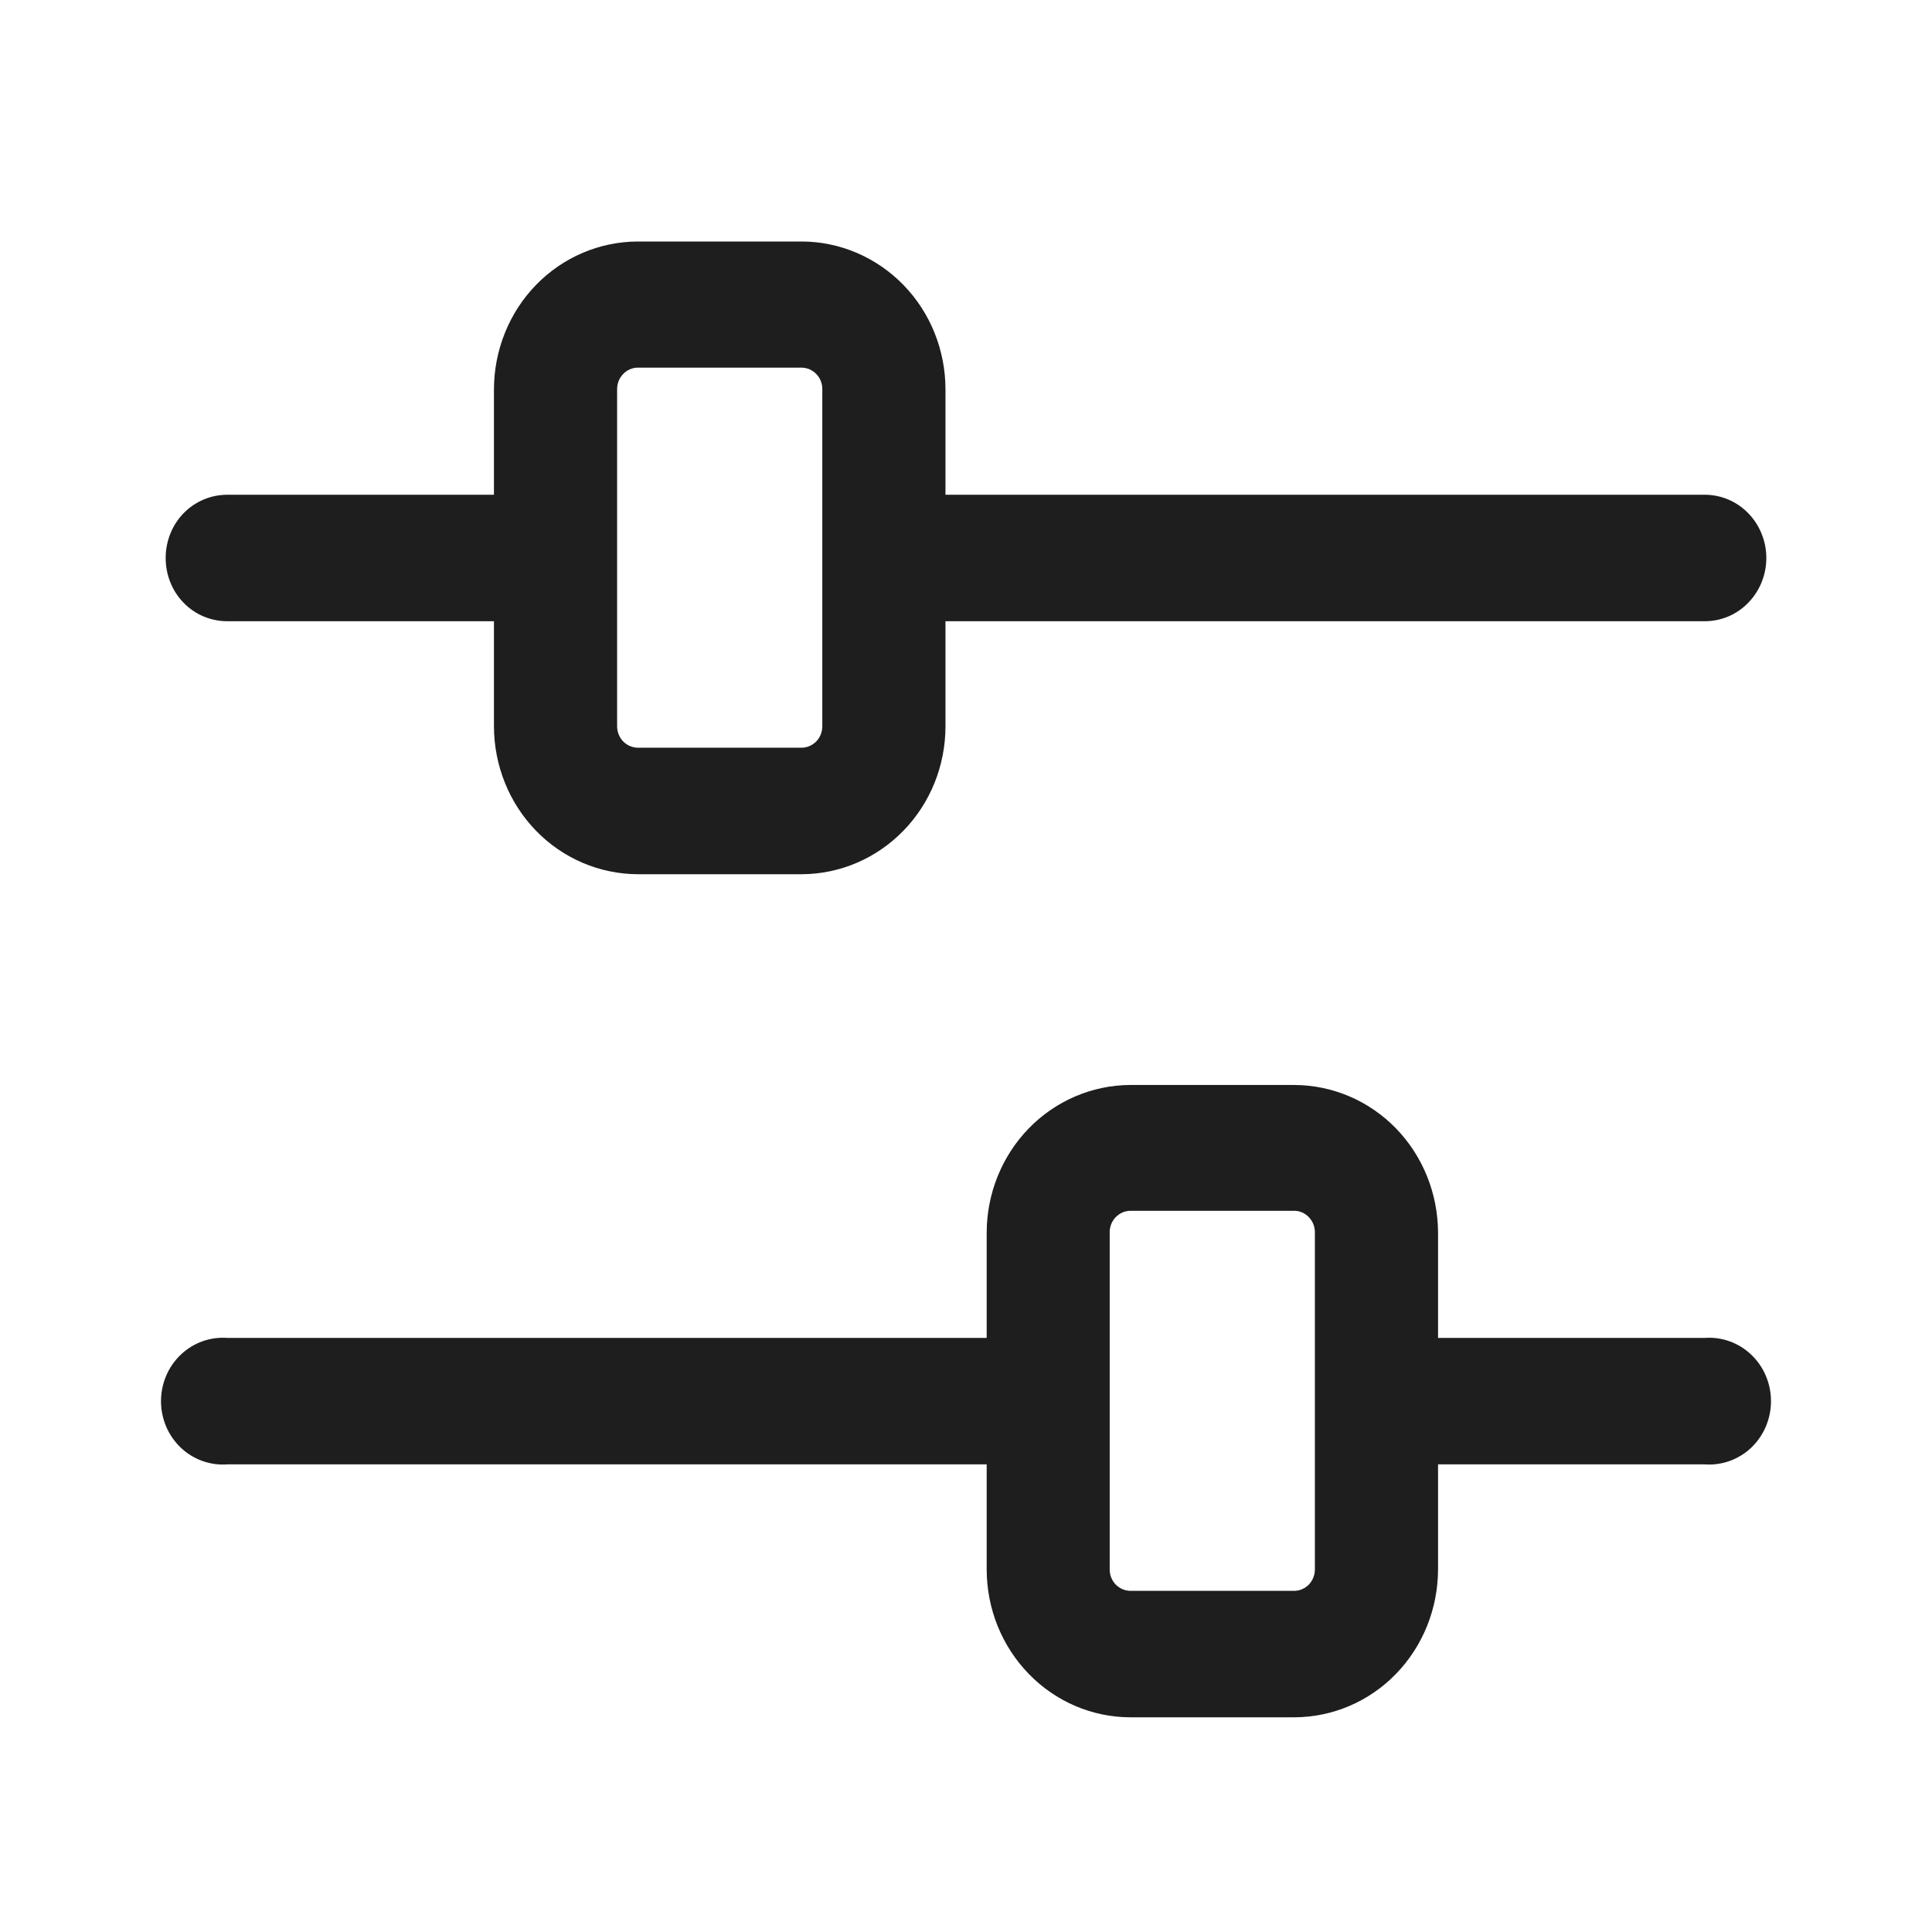 <svg width="24" height="24" viewBox="0 0 24 24" fill="none" xmlns="http://www.w3.org/2000/svg">
<path d="M14.04 21.333C13.567 21.332 13.113 21.138 12.779 20.793C12.445 20.449 12.257 19.983 12.257 19.496V18.191H2.823C2.718 18.199 2.612 18.184 2.512 18.148C2.413 18.112 2.322 18.056 2.245 17.983C2.168 17.909 2.106 17.82 2.064 17.721C2.022 17.621 2 17.514 2 17.406C2 17.297 2.022 17.19 2.064 17.091C2.106 16.991 2.168 16.902 2.245 16.829C2.322 16.755 2.413 16.699 2.512 16.663C2.612 16.627 2.718 16.612 2.823 16.62H12.257V15.315C12.257 14.829 12.445 14.362 12.779 14.018C13.113 13.674 13.567 13.48 14.04 13.478H16.081C16.554 13.48 17.008 13.674 17.342 14.018C17.676 14.362 17.863 14.829 17.864 15.315V16.62H21.177C21.282 16.612 21.389 16.627 21.488 16.663C21.587 16.699 21.678 16.755 21.755 16.829C21.832 16.902 21.894 16.991 21.936 17.091C21.978 17.19 22 17.297 22 17.406C22 17.514 21.978 17.621 21.936 17.721C21.894 17.82 21.832 17.909 21.755 17.983C21.678 18.056 21.587 18.112 21.488 18.148C21.389 18.184 21.282 18.199 21.177 18.191H17.864V19.496C17.863 19.982 17.676 20.449 17.342 20.793C17.008 21.138 16.554 21.331 16.081 21.333H14.04ZM13.785 19.496C13.785 19.566 13.811 19.633 13.859 19.683C13.907 19.732 13.972 19.761 14.04 19.762H16.081C16.148 19.761 16.212 19.732 16.26 19.683C16.307 19.633 16.334 19.566 16.334 19.496V15.307C16.334 15.237 16.307 15.171 16.26 15.121C16.212 15.071 16.148 15.042 16.081 15.041H14.04C13.972 15.042 13.907 15.071 13.859 15.121C13.811 15.171 13.785 15.237 13.785 15.307V19.496ZM7.92 10.86C7.446 10.857 6.992 10.664 6.658 10.319C6.324 9.975 6.137 9.509 6.136 9.022V7.717H2.823C2.62 7.717 2.424 7.636 2.281 7.488C2.137 7.341 2.058 7.14 2.058 6.932C2.058 6.723 2.137 6.523 2.281 6.375C2.424 6.228 2.62 6.146 2.823 6.146H6.136V4.837C6.137 4.351 6.324 3.884 6.658 3.54C6.992 3.196 7.446 3.002 7.92 3H9.96C10.434 3.001 10.888 3.196 11.223 3.54C11.558 3.884 11.745 4.351 11.745 4.837V6.146H21.177C21.38 6.146 21.574 6.228 21.717 6.375C21.861 6.523 21.942 6.723 21.942 6.932C21.942 7.14 21.861 7.341 21.717 7.488C21.574 7.636 21.38 7.717 21.177 7.717H11.745V9.022C11.745 9.509 11.558 9.975 11.223 10.319C10.888 10.664 10.434 10.858 9.96 10.86H7.92ZM7.666 9.022C7.666 9.092 7.693 9.159 7.74 9.209C7.788 9.258 7.852 9.287 7.92 9.288H9.96C10.028 9.288 10.093 9.258 10.141 9.209C10.189 9.159 10.215 9.092 10.215 9.022V4.833C10.215 4.763 10.189 4.697 10.141 4.647C10.093 4.597 10.028 4.568 9.96 4.567H7.92C7.852 4.568 7.788 4.597 7.74 4.647C7.693 4.697 7.666 4.763 7.666 4.833V9.022Z" fill="#1E1E1E"/>
</svg>
